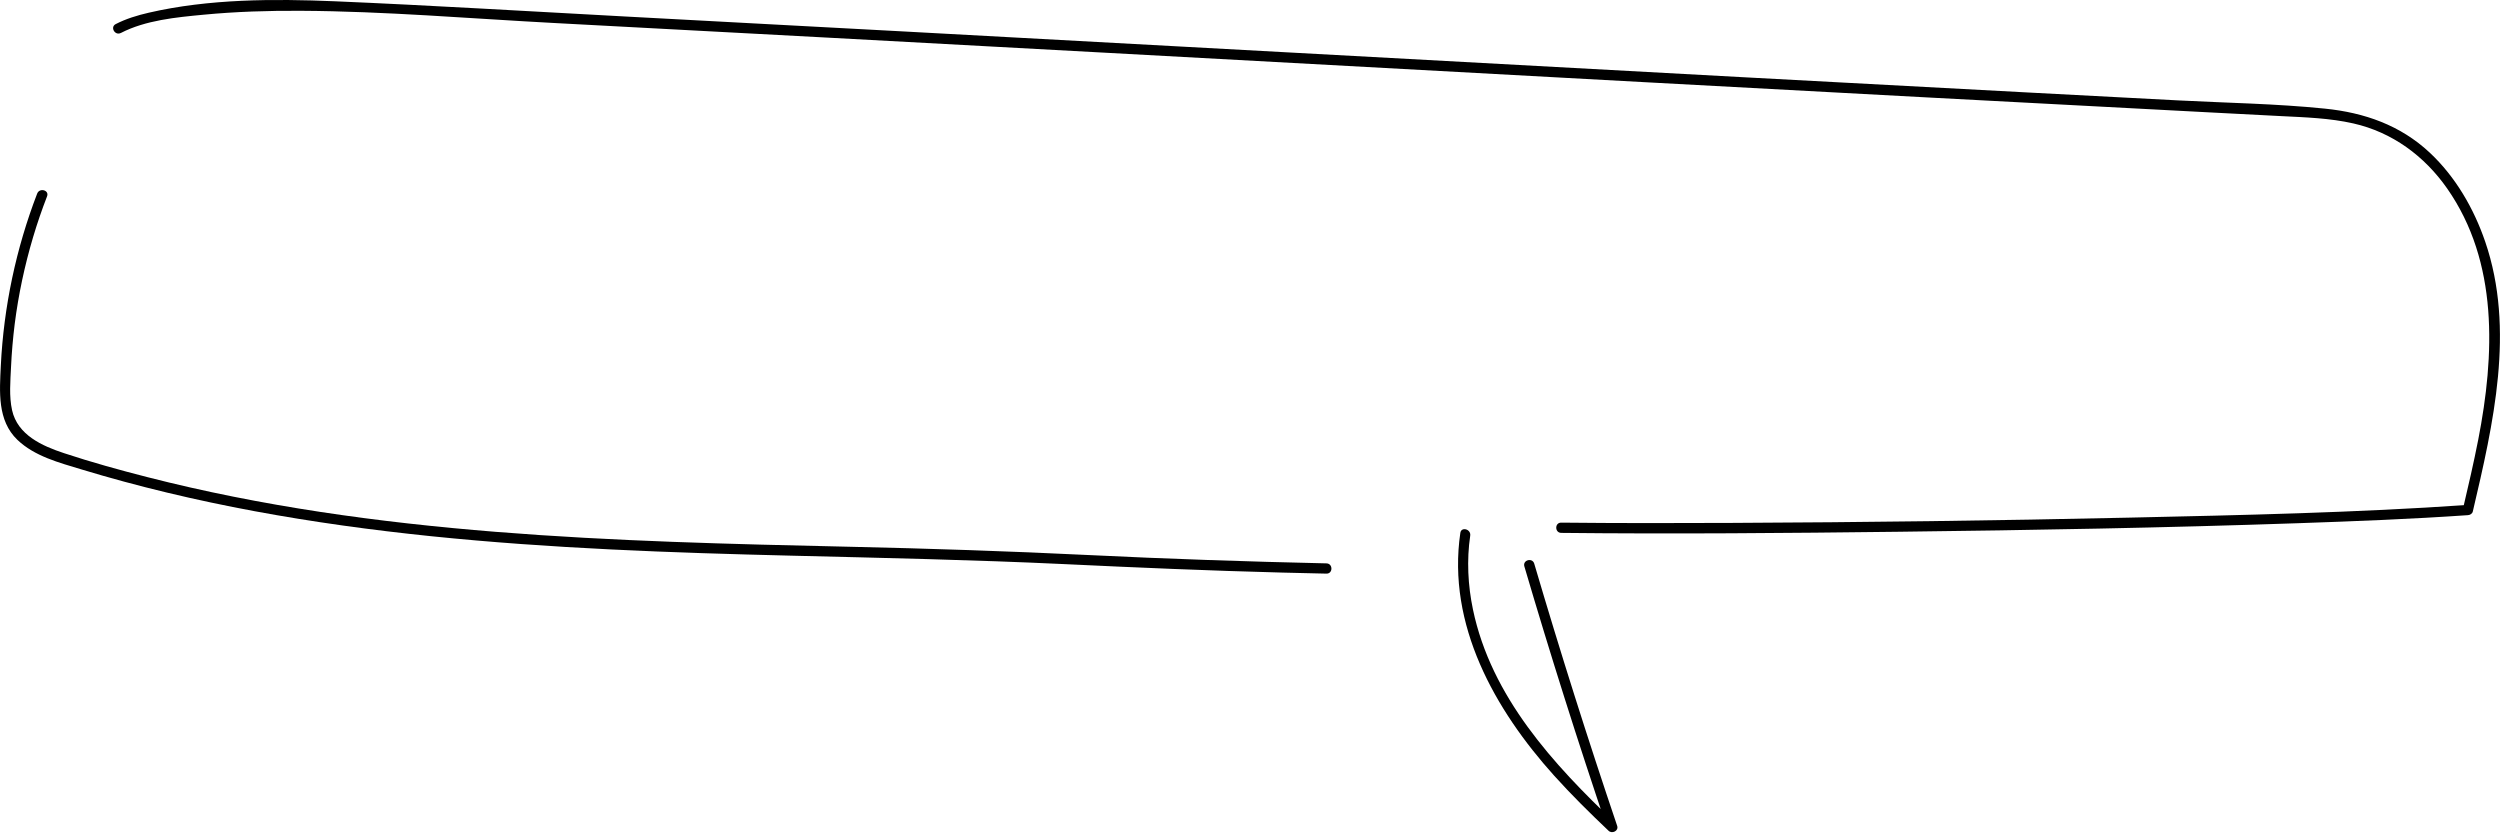 <?xml version="1.0" encoding="utf-8"?>
<svg xmlns="http://www.w3.org/2000/svg" data-name="レイヤー 2" viewBox="0 0 548.66 182.86">
<g data-name="レイヤー 1">
 <path d="M8.16,42.48C3.52,54.55,.81,67.34,.18,80.26c-.27,5.65-.81,12.01,3.64,16.27,3.77,3.61,9.18,5.01,14.03,6.48,24.99,7.59,50.84,12,76.79,14.67,26.28,2.7,52.7,3.63,79.1,4.27,19.94,.49,39.87,.91,59.79,1.85,15.95,.76,31.9,1.45,47.87,1.86,3.24,.08,6.47,.16,9.71,.23,1.45,.03,1.45-2.22,0-2.25-17.42-.39-34.83-.98-52.24-1.83s-35.02-1.43-52.54-1.82c-25.86-.58-51.73-1.2-77.52-3.27s-51.4-5.59-76.43-12c-6.15-1.57-12.29-3.27-18.31-5.26-4.82-1.59-10.2-3.98-11.42-9.43-.68-3.05-.37-6.41-.23-9.5s.42-6.31,.81-9.45c.82-6.44,2.18-12.81,4.03-19.03,.9-3.03,1.93-6.02,3.07-8.97,.52-1.35-1.65-1.94-2.17-.6h0Z"/>
 <path d="M334.54,124.3c5.68,19.3,11.75,38.49,18.2,57.54l1.88-1.09c-13.75-13.03-27.36-27.85-31.36-46.99-1.11-5.32-1.39-10.82-.6-16.21,.21-1.42-1.96-2.03-2.17-.6-2.95,20.16,7.55,38.8,20.6,53.29,3.79,4.21,7.83,8.19,11.94,12.09,.77,.73,2.26,.02,1.88-1.09-6.45-19.06-12.52-38.24-18.2-57.54-.41-1.39-2.58-.8-2.17,.6h0Z"/>
 <path d="M26.52,7.24c5.43-2.81,12.15-3.44,18.14-4.01,7.09-.68,14.23-.9,21.36-.86,18.53,.1,37.11,1.7,55.61,2.68,40.44,2.14,80.88,4.33,121.31,6.54,39.29,2.14,78.58,4.3,117.88,6.44,41.26,2.24,82.52,4.46,123.79,6.62,5.33,.28,10.65,.56,15.98,.83s10.69,.43,15.89,1.61c8.53,1.93,15.6,7.15,20.58,14.27,11.31,16.19,10.44,36.57,6.83,55.11-.99,5.08-2.17,10.13-3.35,15.17l1.08-.83c-24.69,1.71-49.48,2.24-74.22,2.79-29.1,.65-58.21,1.03-87.32,1.16-12.48,.06-24.97,.07-37.45-.06-1.45-.02-1.45,2.23,0,2.25,24.76,.27,49.53,.05,74.29-.25,29.1-.35,58.21-.87,87.3-1.87,12.47-.43,24.95-.91,37.4-1.77,.48-.03,.97-.32,1.08-.83,4.49-19.15,9.31-39.91,2.72-59.17-2.5-7.3-6.51-14.25-12.18-19.56-6.44-6.02-14.33-8.78-23.01-9.66-10.69-1.09-21.53-1.25-32.26-1.81s-21.76-1.15-32.65-1.72c-20.89-1.11-41.78-2.23-62.66-3.36-40.65-2.2-81.29-4.43-121.94-6.65-41.23-2.25-82.45-4.5-123.68-6.69-21.18-1.13-42.37-2.43-63.56-3.33C60.04-.29,45.8-.25,32.64,2.79c-2.5,.58-4.97,1.32-7.25,2.5-1.29,.67-.15,2.61,1.14,1.94h0Z"/>
</g>
</svg>
